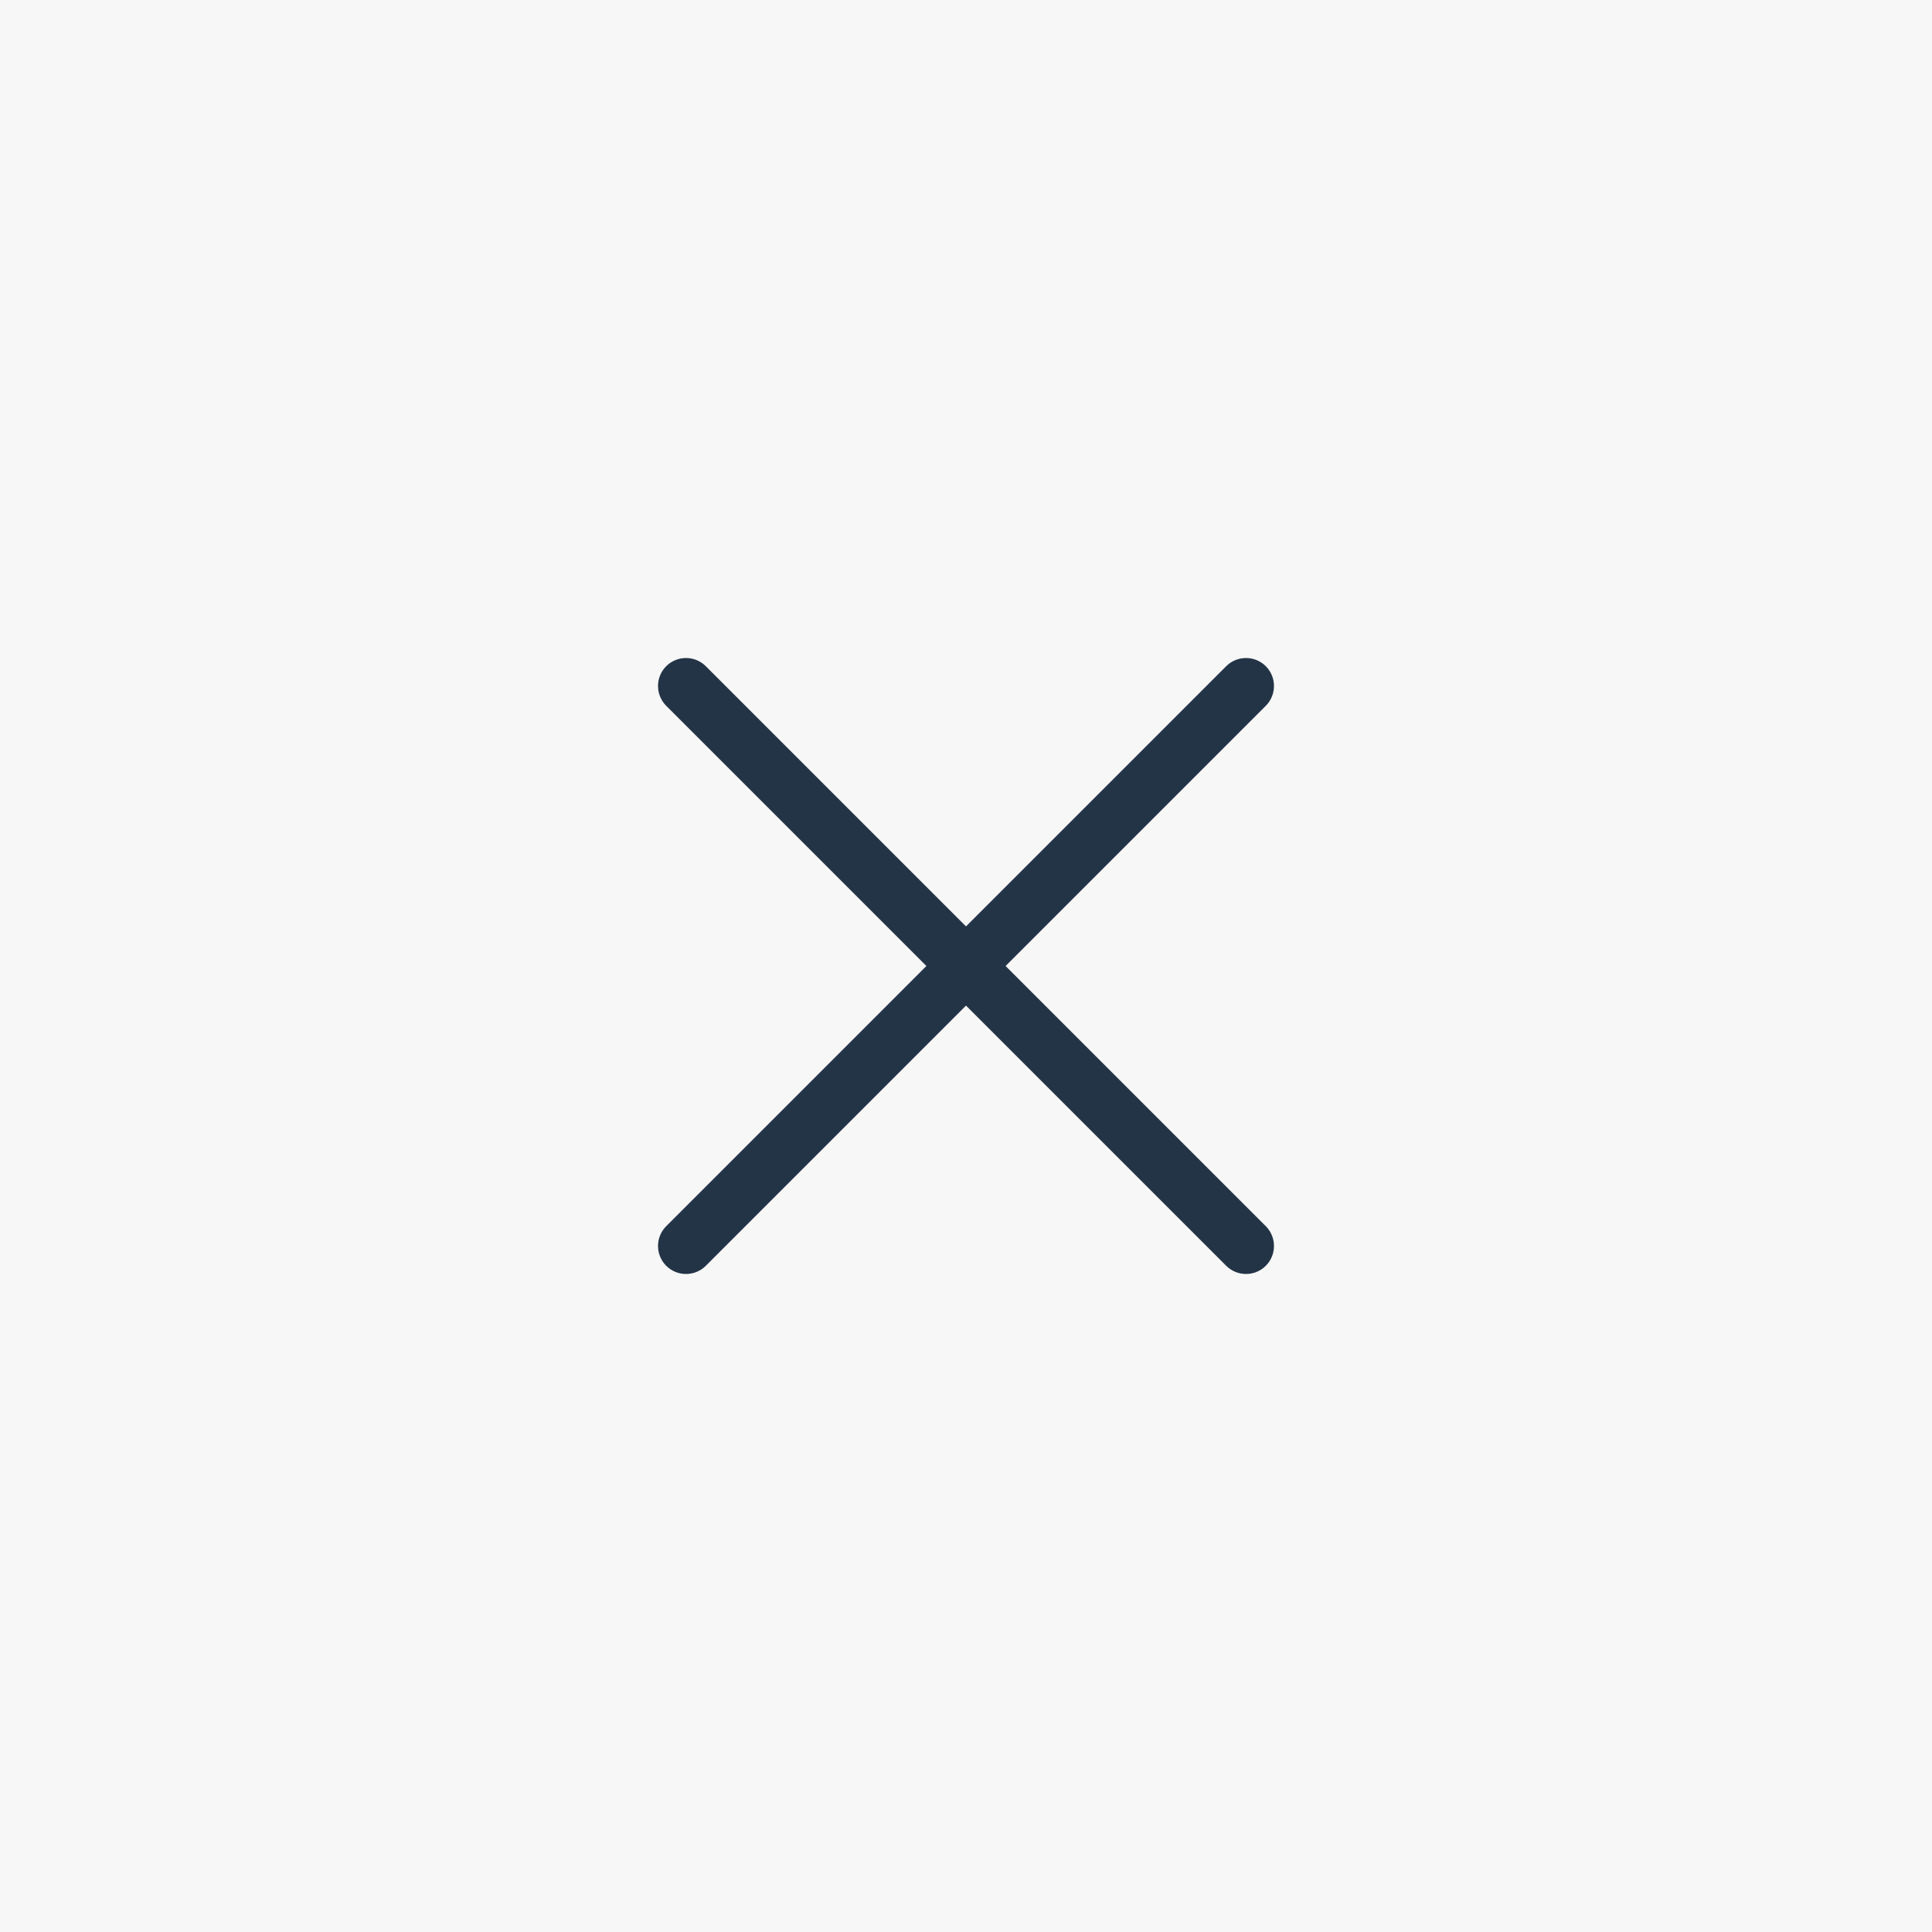 <?xml version="1.0" encoding="UTF-8"?> <svg xmlns="http://www.w3.org/2000/svg" width="46" height="46" viewBox="0 0 46 46" fill="none"><rect width="46" height="46" fill="#F7F7F7"></rect><path fill-rule="evenodd" clip-rule="evenodd" d="M30.138 16.805C30.398 16.544 30.398 16.122 30.138 15.862C29.878 15.602 29.456 15.602 29.195 15.862L23 22.057L16.805 15.862C16.544 15.602 16.122 15.602 15.862 15.862C15.602 16.122 15.602 16.544 15.862 16.805L22.057 23L15.862 29.195C15.602 29.456 15.602 29.878 15.862 30.138C16.122 30.398 16.544 30.398 16.805 30.138L23 23.943L29.195 30.138C29.456 30.398 29.878 30.398 30.138 30.138C30.398 29.878 30.398 29.456 30.138 29.195L23.943 23L30.138 16.805Z" fill="#243447"></path></svg> 